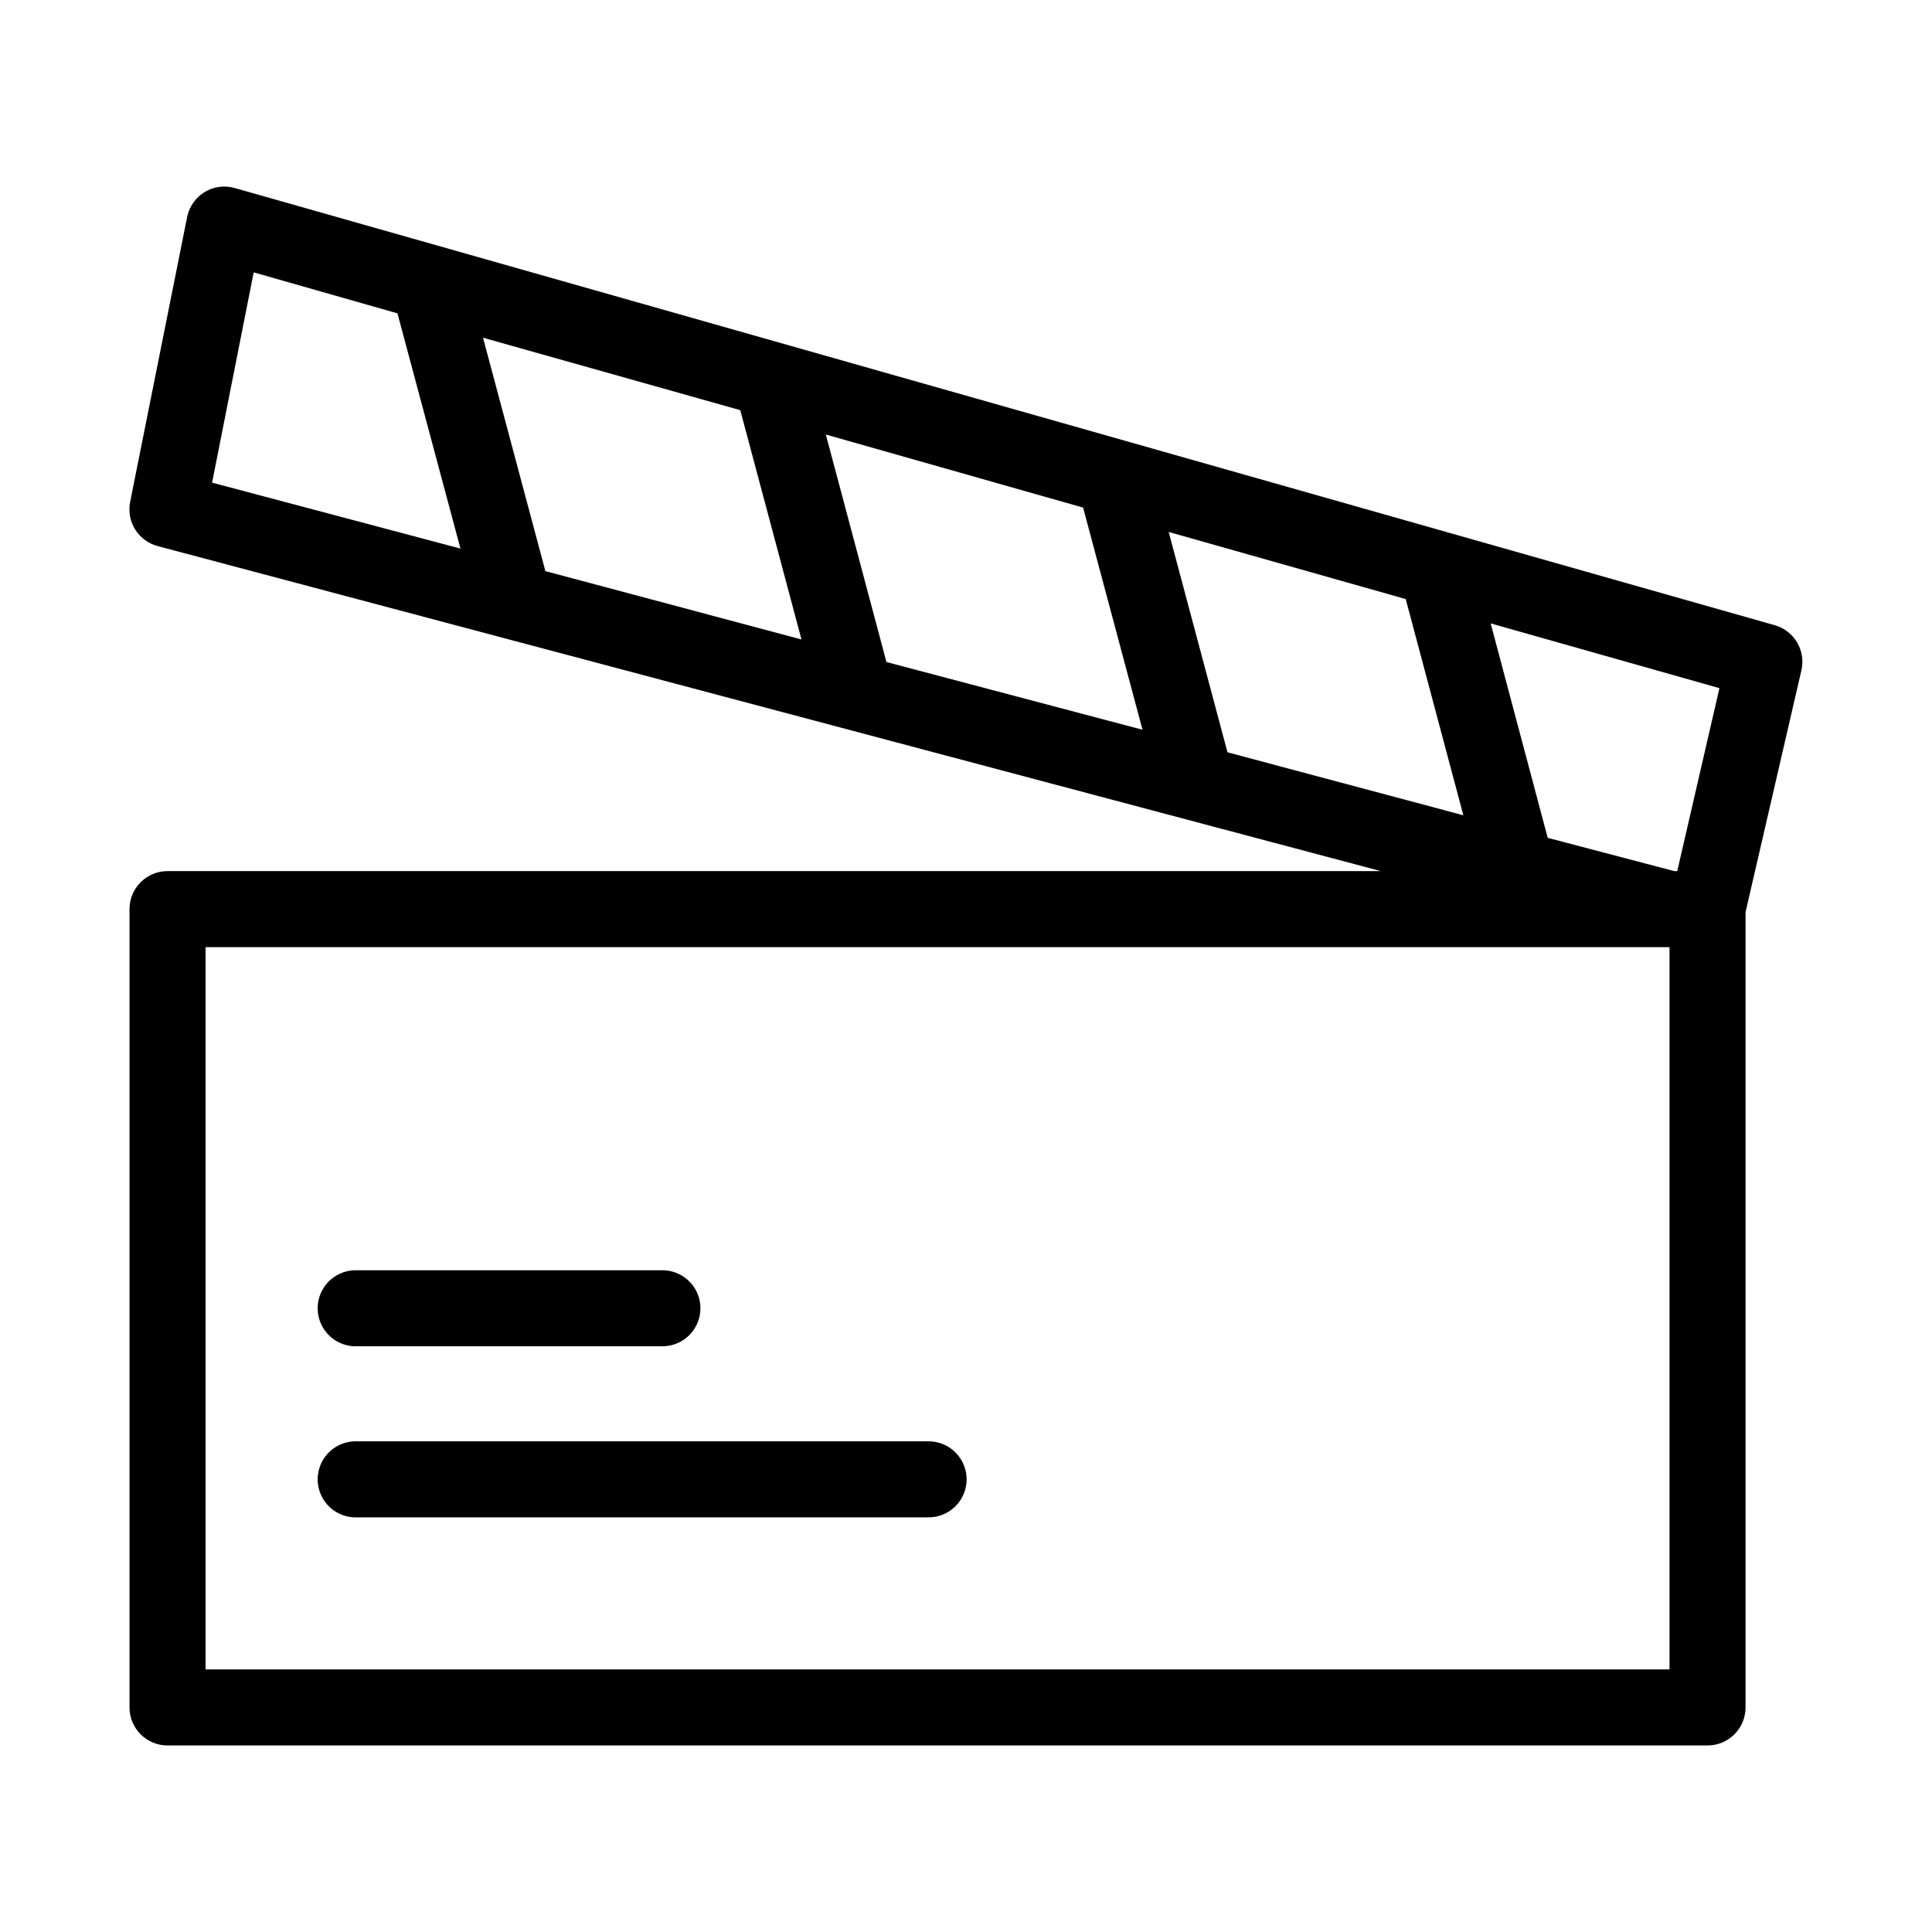 <?xml version="1.0" encoding="UTF-8"?>
<!-- Uploaded to: SVG Repo, www.svgrepo.com, Generator: SVG Repo Mixer Tools -->
<svg fill="#000000" width="800px" height="800px" version="1.1" viewBox="144 144 512 512" xmlns="http://www.w3.org/2000/svg">
 <path d="m202.25 193.51c-4.316 0.527-7.809 3.766-8.66 8.027l-15.117 75.559h0.004c-1 5.227 2.242 10.328 7.398 11.648l324.04 86.105h-321.52c-5.562 0-10.074 4.512-10.074 10.074v211.57c0 5.562 4.512 10.074 10.074 10.074h408.12c5.562 0 10.074-4.512 10.074-10.074v-210.78l14.801-64.066v-0.004c1.211-5.238-1.906-10.504-7.086-11.961l-408.12-115.86c-1.277-0.363-2.617-0.469-3.938-0.312zm8.977 22.668 38.105 10.863 16.691 62.336-65.816-17.473 11.023-55.723zm60.777 17.316 68.176 19.203 16.219 60.762-67.863-18.102zm90.852 25.66 68.176 19.363 15.746 58.871-67.863-17.945zm90.852 25.816 62.824 17.789 15.273 57.297-62.508-16.688-15.586-58.402zm85.34 24.242 60.621 17.156-11.18 48.484h-0.789l-33.539-8.816-15.117-56.828zm-340.57 85.789h387.96v191.41h-387.96zm39.363 85.633-0.004-0.004c-2.68 0.117-5.203 1.297-7.012 3.273-1.809 1.98-2.758 4.598-2.629 7.277 0.125 2.68 1.312 5.195 3.297 6.996 1.988 1.805 4.609 2.738 7.289 2.606h80.617-0.004c2.699 0.039 5.301-1.008 7.223-2.898 1.922-1.895 3.004-4.481 3.004-7.176 0-2.699-1.082-5.285-3.004-7.18-1.922-1.891-4.523-2.938-7.223-2.898h-80.617 0.004c-0.316-0.012-0.629-0.012-0.945 0zm0 45.336-0.004-0.004c-2.68 0.117-5.203 1.293-7.012 3.273s-2.758 4.598-2.629 7.277c0.125 2.676 1.312 5.195 3.297 6.996 1.988 1.801 4.609 2.738 7.289 2.602h151.16-0.004c2.699 0.043 5.301-1.004 7.223-2.894 1.922-1.895 3.004-4.481 3.004-7.18 0-2.695-1.082-5.281-3.004-7.176s-4.523-2.938-7.223-2.898h-151.16 0.004c-0.316-0.012-0.629-0.012-0.945 0z"/>
</svg>